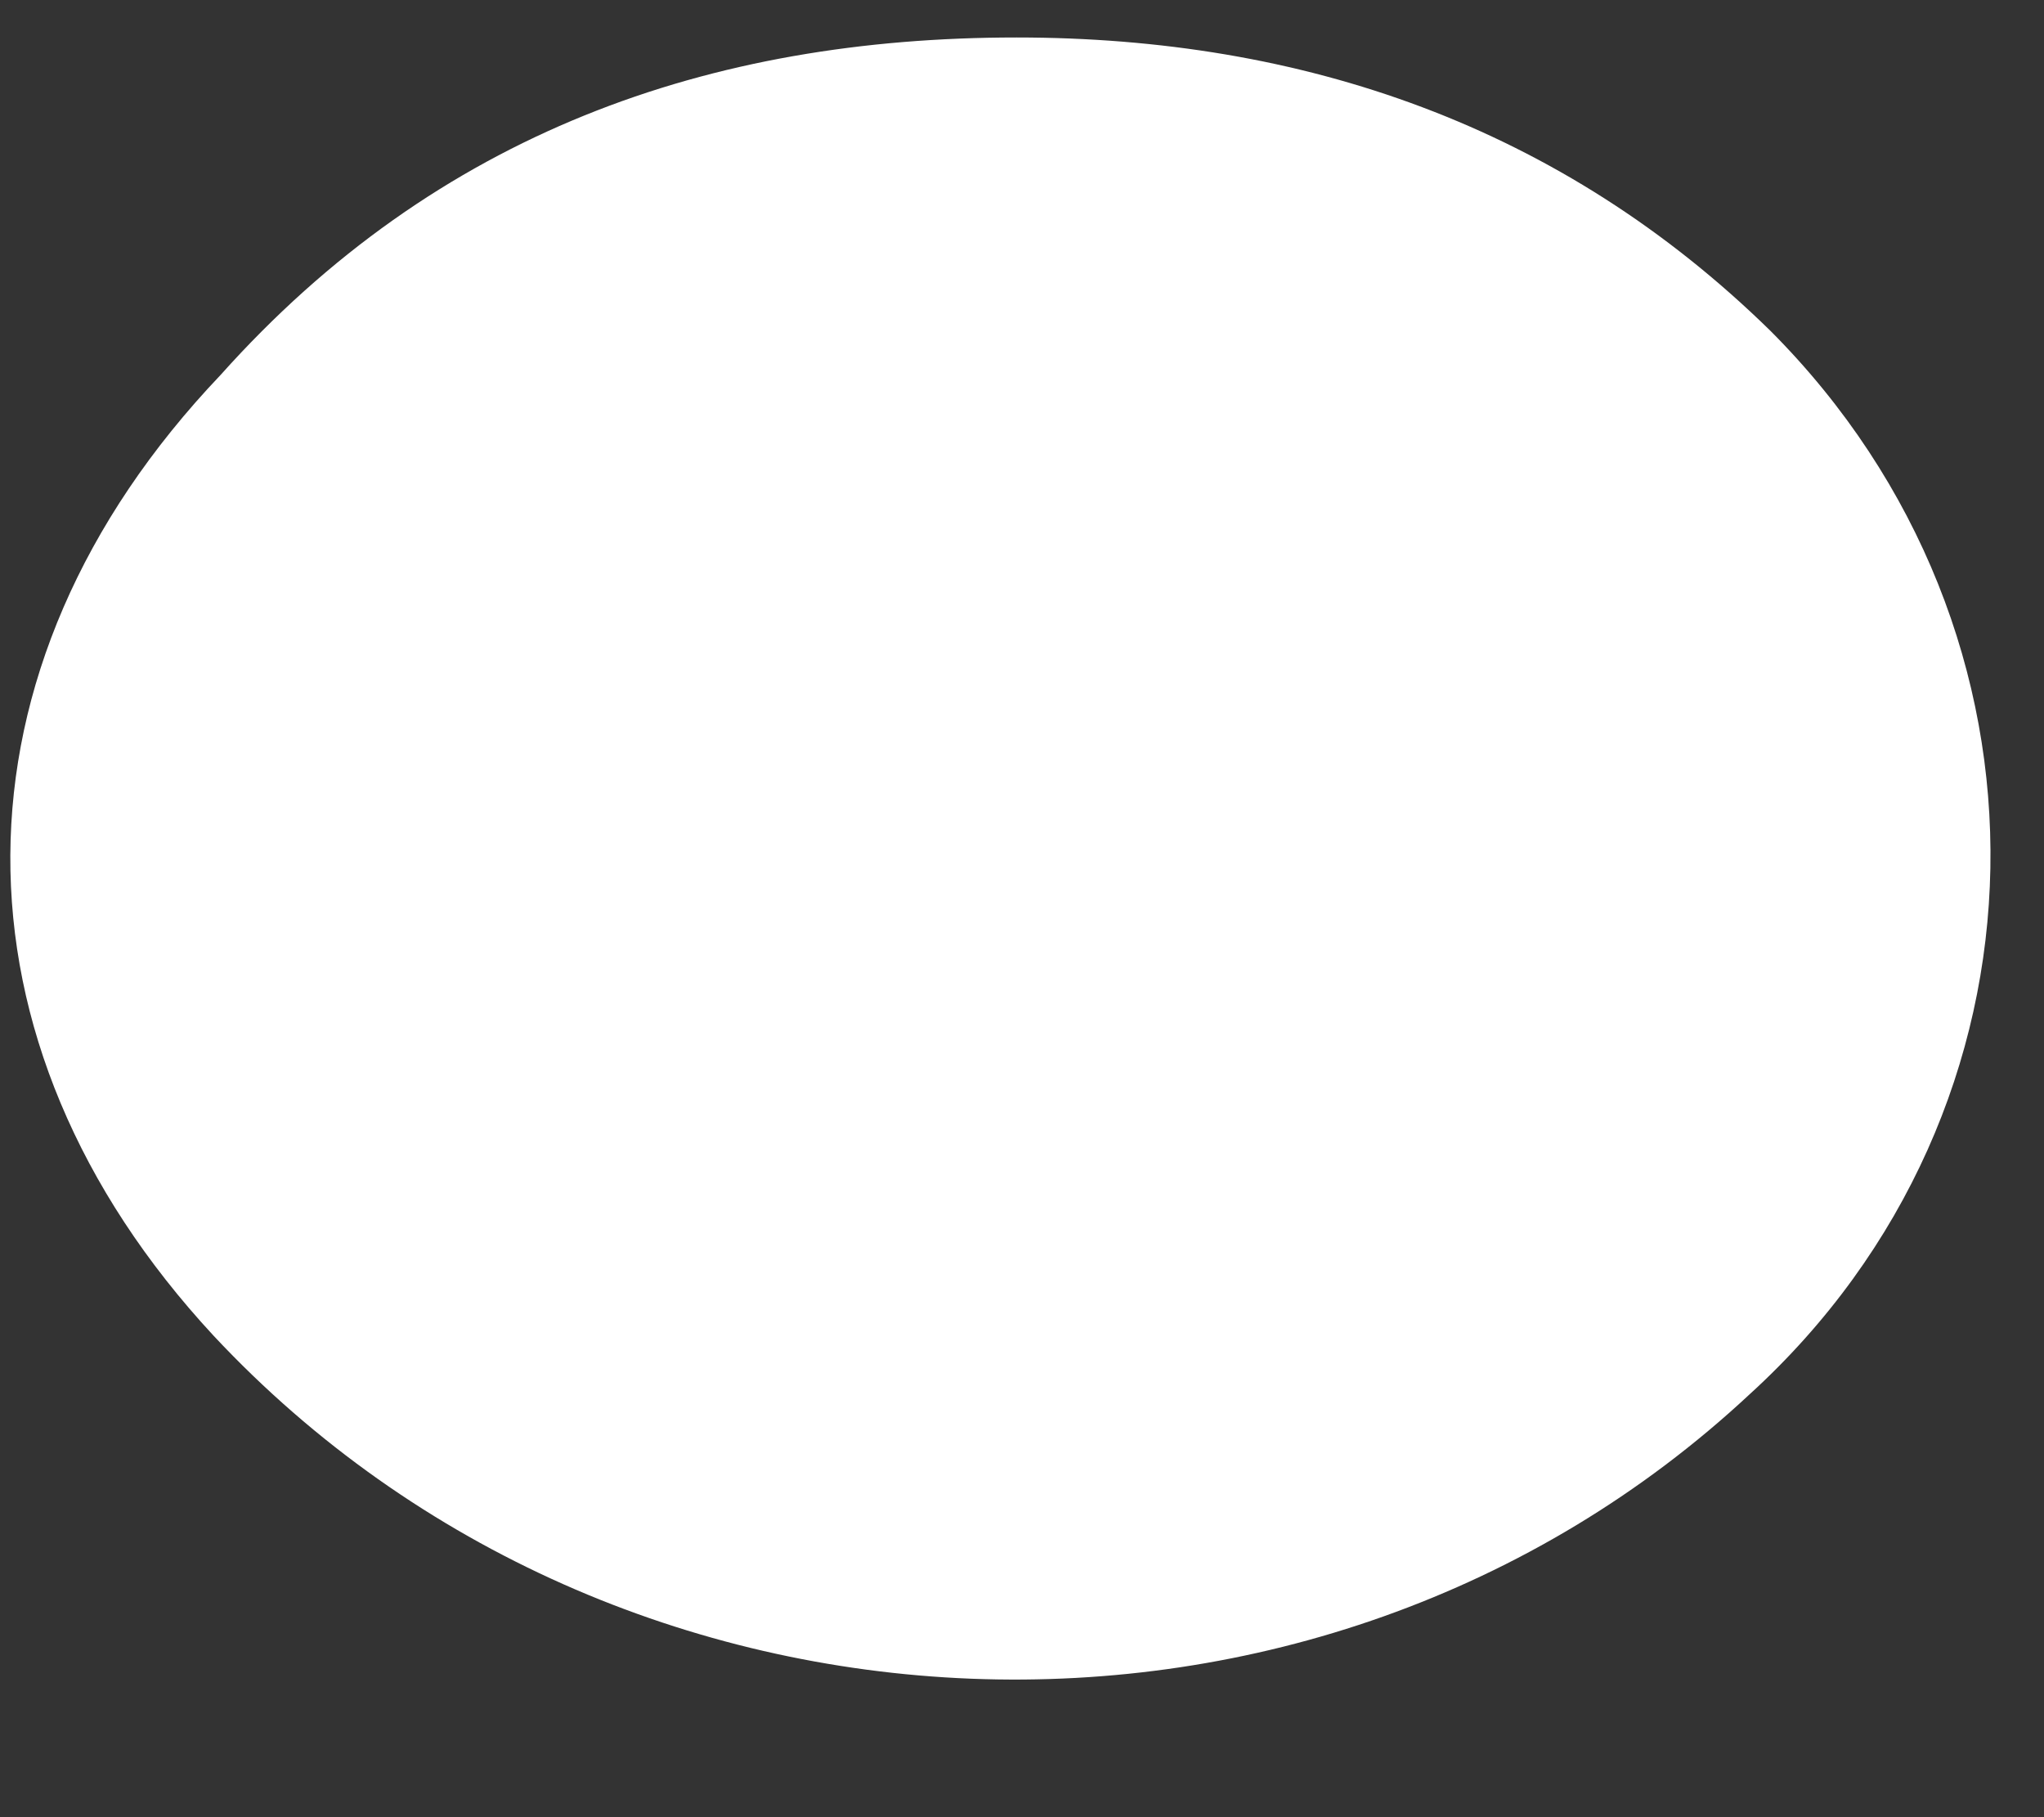﻿<?xml version="1.0" encoding="utf-8"?>
<svg version="1.1" xmlns:xlink="http://www.w3.org/1999/xlink" width="9px" height="8px" xmlns="http://www.w3.org/2000/svg">
  <rect width="100%" height="100%" fill="#333333" stroke="none"/>
  <g transform="matrix(1 0 0 1 -207 -2639 )">
    <path d="M 0.971 1.651  C 1.924 0.585  3.123 0.165  4.476 0.165  C 5.736 0.165  6.873 0.553  7.796 1.457  C 9.117 2.781  9.087 4.88  7.703 6.139  C 5.797 7.915  2.723 7.786  0.941 5.881  C -0.258 4.589  -0.258 2.942  0.971 1.651  Z " fill-rule="nonzero" fill="#ffffff" stroke="none" transform="matrix(1 0 0 1 207 2639 )" />
  </g>
</svg>